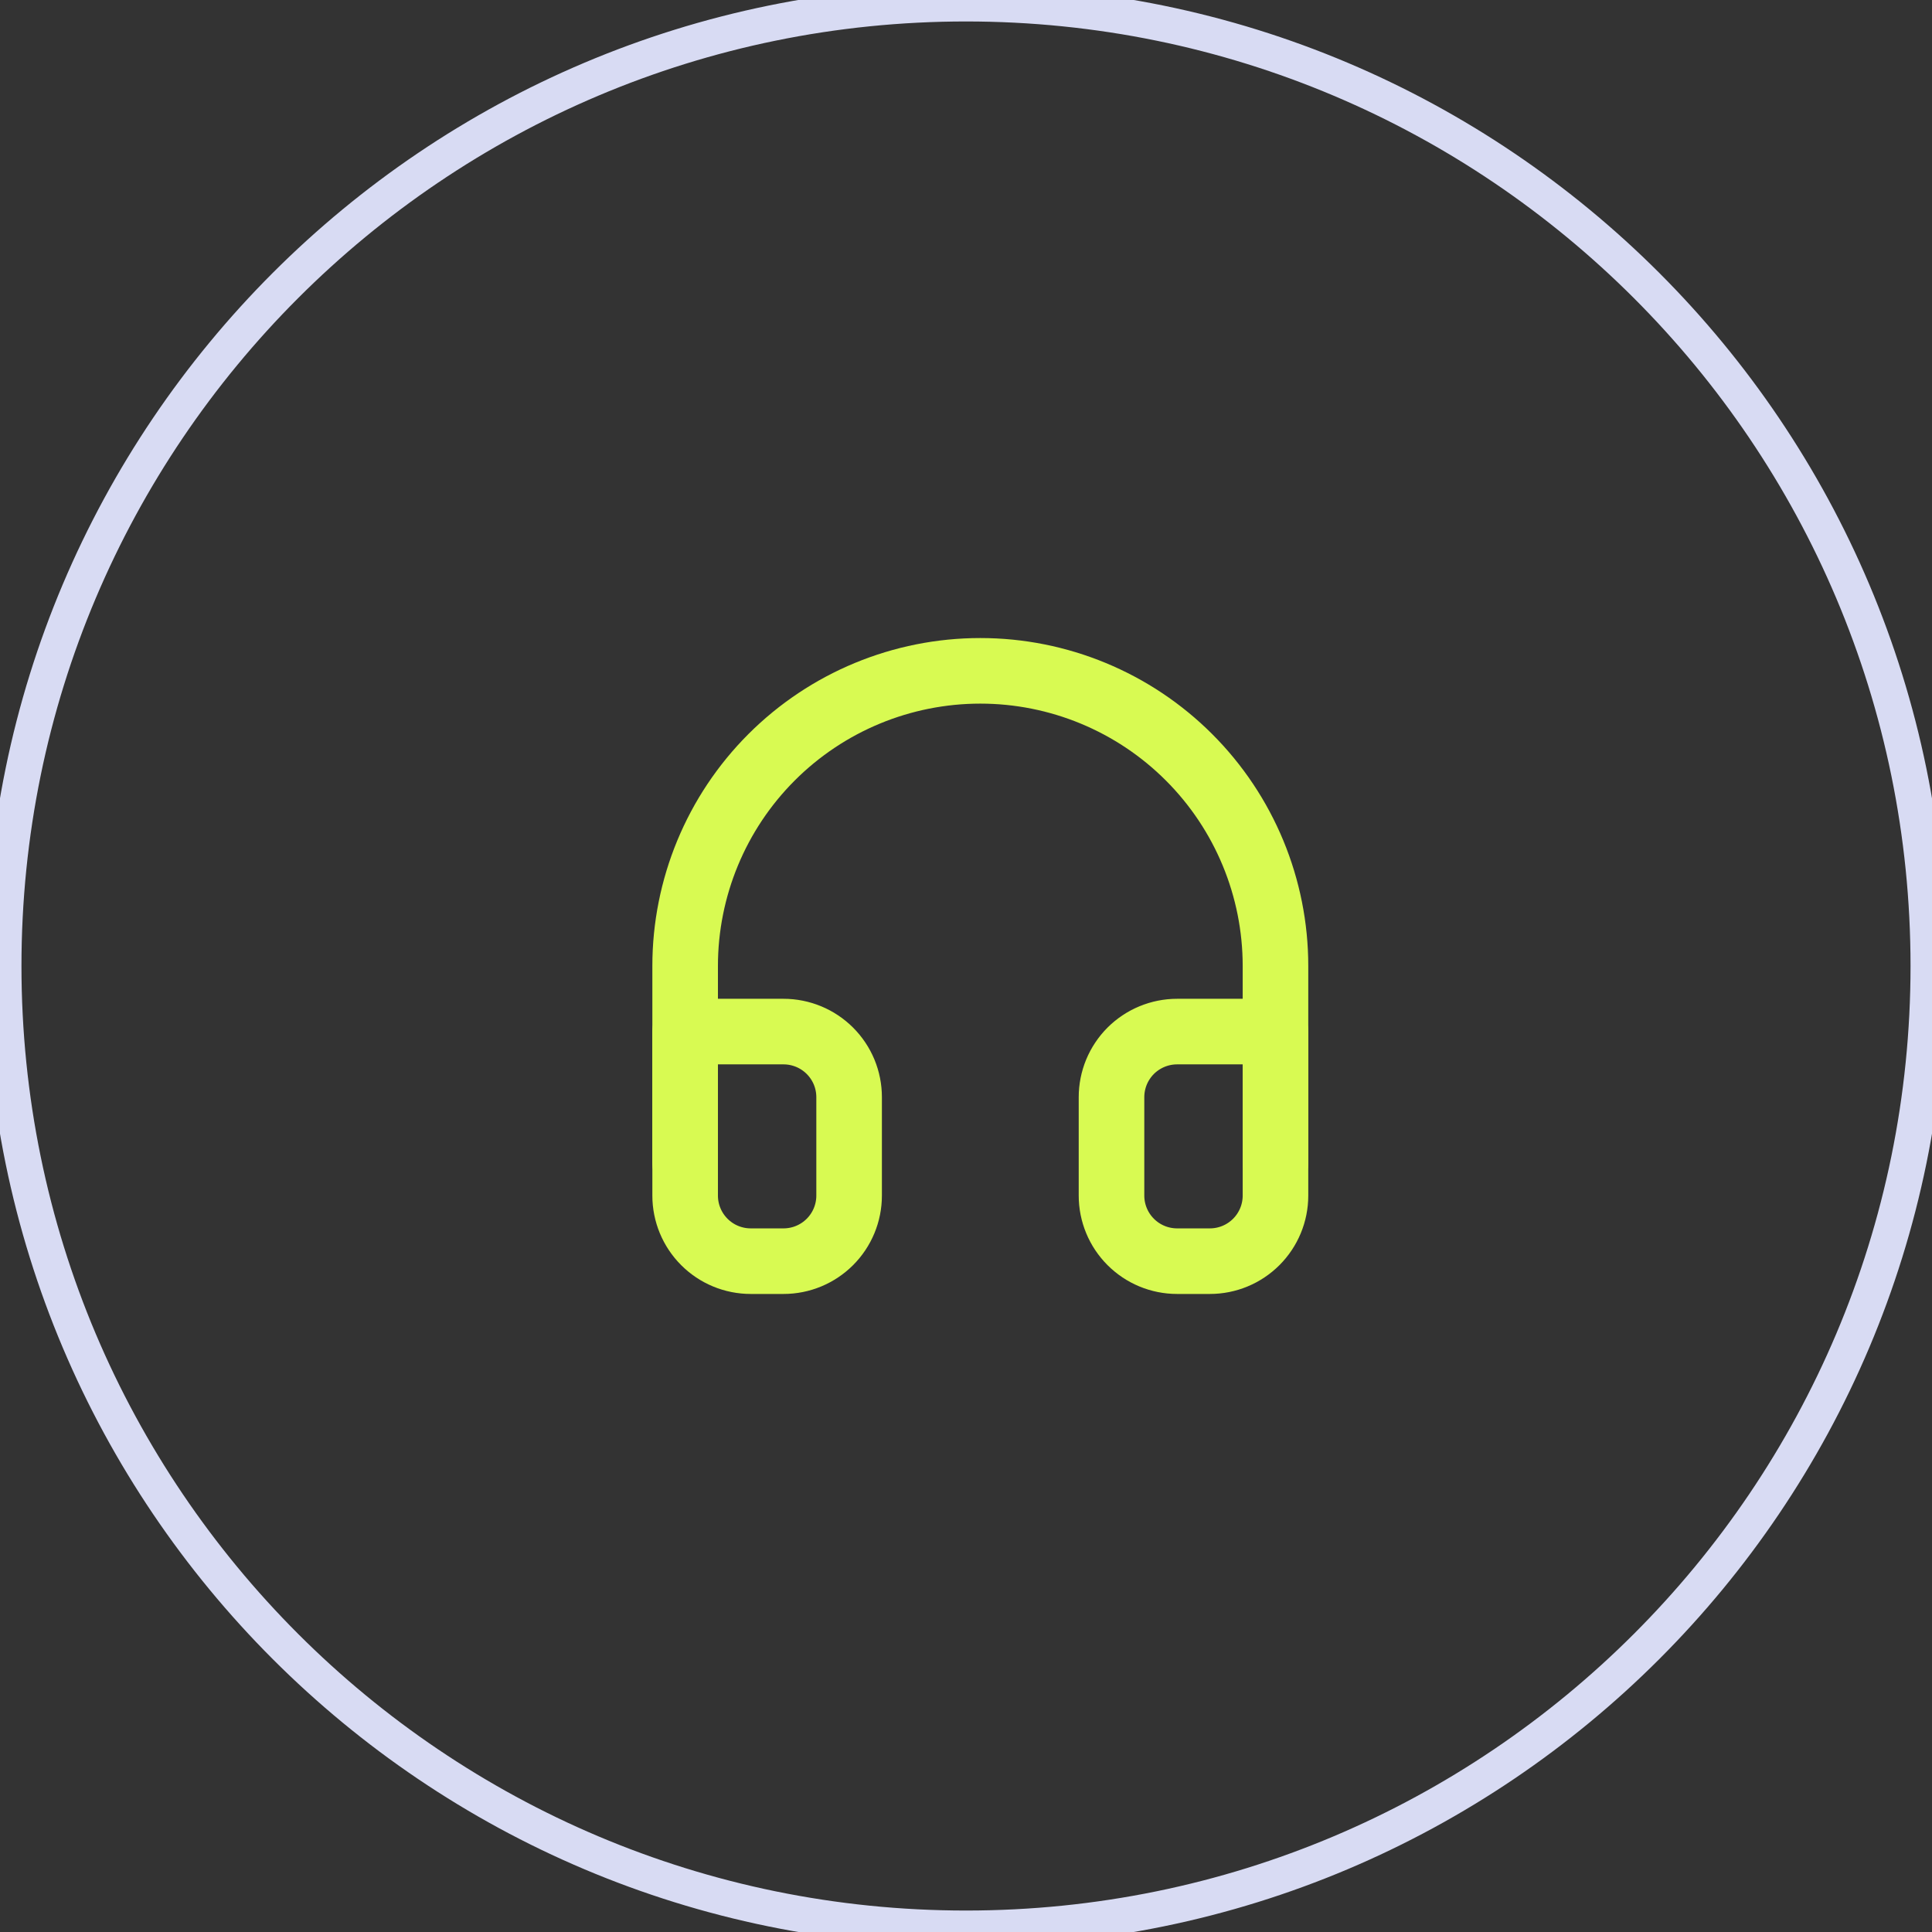 <svg width="54" height="54" viewBox="0 0 54 54" fill="none" xmlns="http://www.w3.org/2000/svg">
<rect x="0" y="0" width="54" height="54" fill="#333333" stroke="none"/>
<g clip-path="url(#clip0_144_746)">
<path d="M27 53.9C41.857 53.9 53.9 41.857 53.9 27C53.9 12.144 41.857 0.1 27 0.1C12.144 0.1 0.1 12.144 0.1 27C0.1 41.857 12.144 53.9 27 53.9Z" stroke="#D8DBF3"/>
<path d="M19.15 32.5V27C19.15 24.812 20.019 22.713 21.566 21.166C23.113 19.619 25.212 18.75 27.4 18.75C29.588 18.75 31.686 19.619 33.233 21.166C34.781 22.713 35.65 24.812 35.65 27V32.5" stroke="#d8fa52" stroke-width="1.833" stroke-linecap="round" stroke-linejoin="round"/>
<path d="M35.65 33.417C35.65 33.903 35.457 34.369 35.113 34.713C34.769 35.057 34.303 35.25 33.817 35.25H32.9C32.414 35.25 31.948 35.057 31.604 34.713C31.26 34.369 31.067 33.903 31.067 33.417V30.667C31.067 30.426 31.114 30.188 31.206 29.965C31.298 29.743 31.433 29.541 31.603 29.37C31.774 29.2 31.976 29.065 32.198 28.973C32.421 28.881 32.659 28.833 32.9 28.833H35.65V33.417ZM19.15 33.417C19.15 33.903 19.343 34.369 19.687 34.713C20.03 35.057 20.497 35.25 20.983 35.25H21.9C22.386 35.25 22.852 35.057 23.196 34.713C23.54 34.369 23.733 33.903 23.733 33.417V30.667C23.733 30.426 23.686 30.188 23.594 29.965C23.502 29.743 23.367 29.541 23.196 29.37C23.026 29.2 22.824 29.065 22.602 28.973C22.379 28.881 22.141 28.833 21.9 28.833H19.15V33.417Z" stroke="#d8fa52" stroke-width="1.833" stroke-linecap="round" stroke-linejoin="round"/>
</g>
<defs>
<clipPath id="clip0_144_746">
<rect width="54" height="54" fill="white"/>
</clipPath>
</defs>
</svg>
